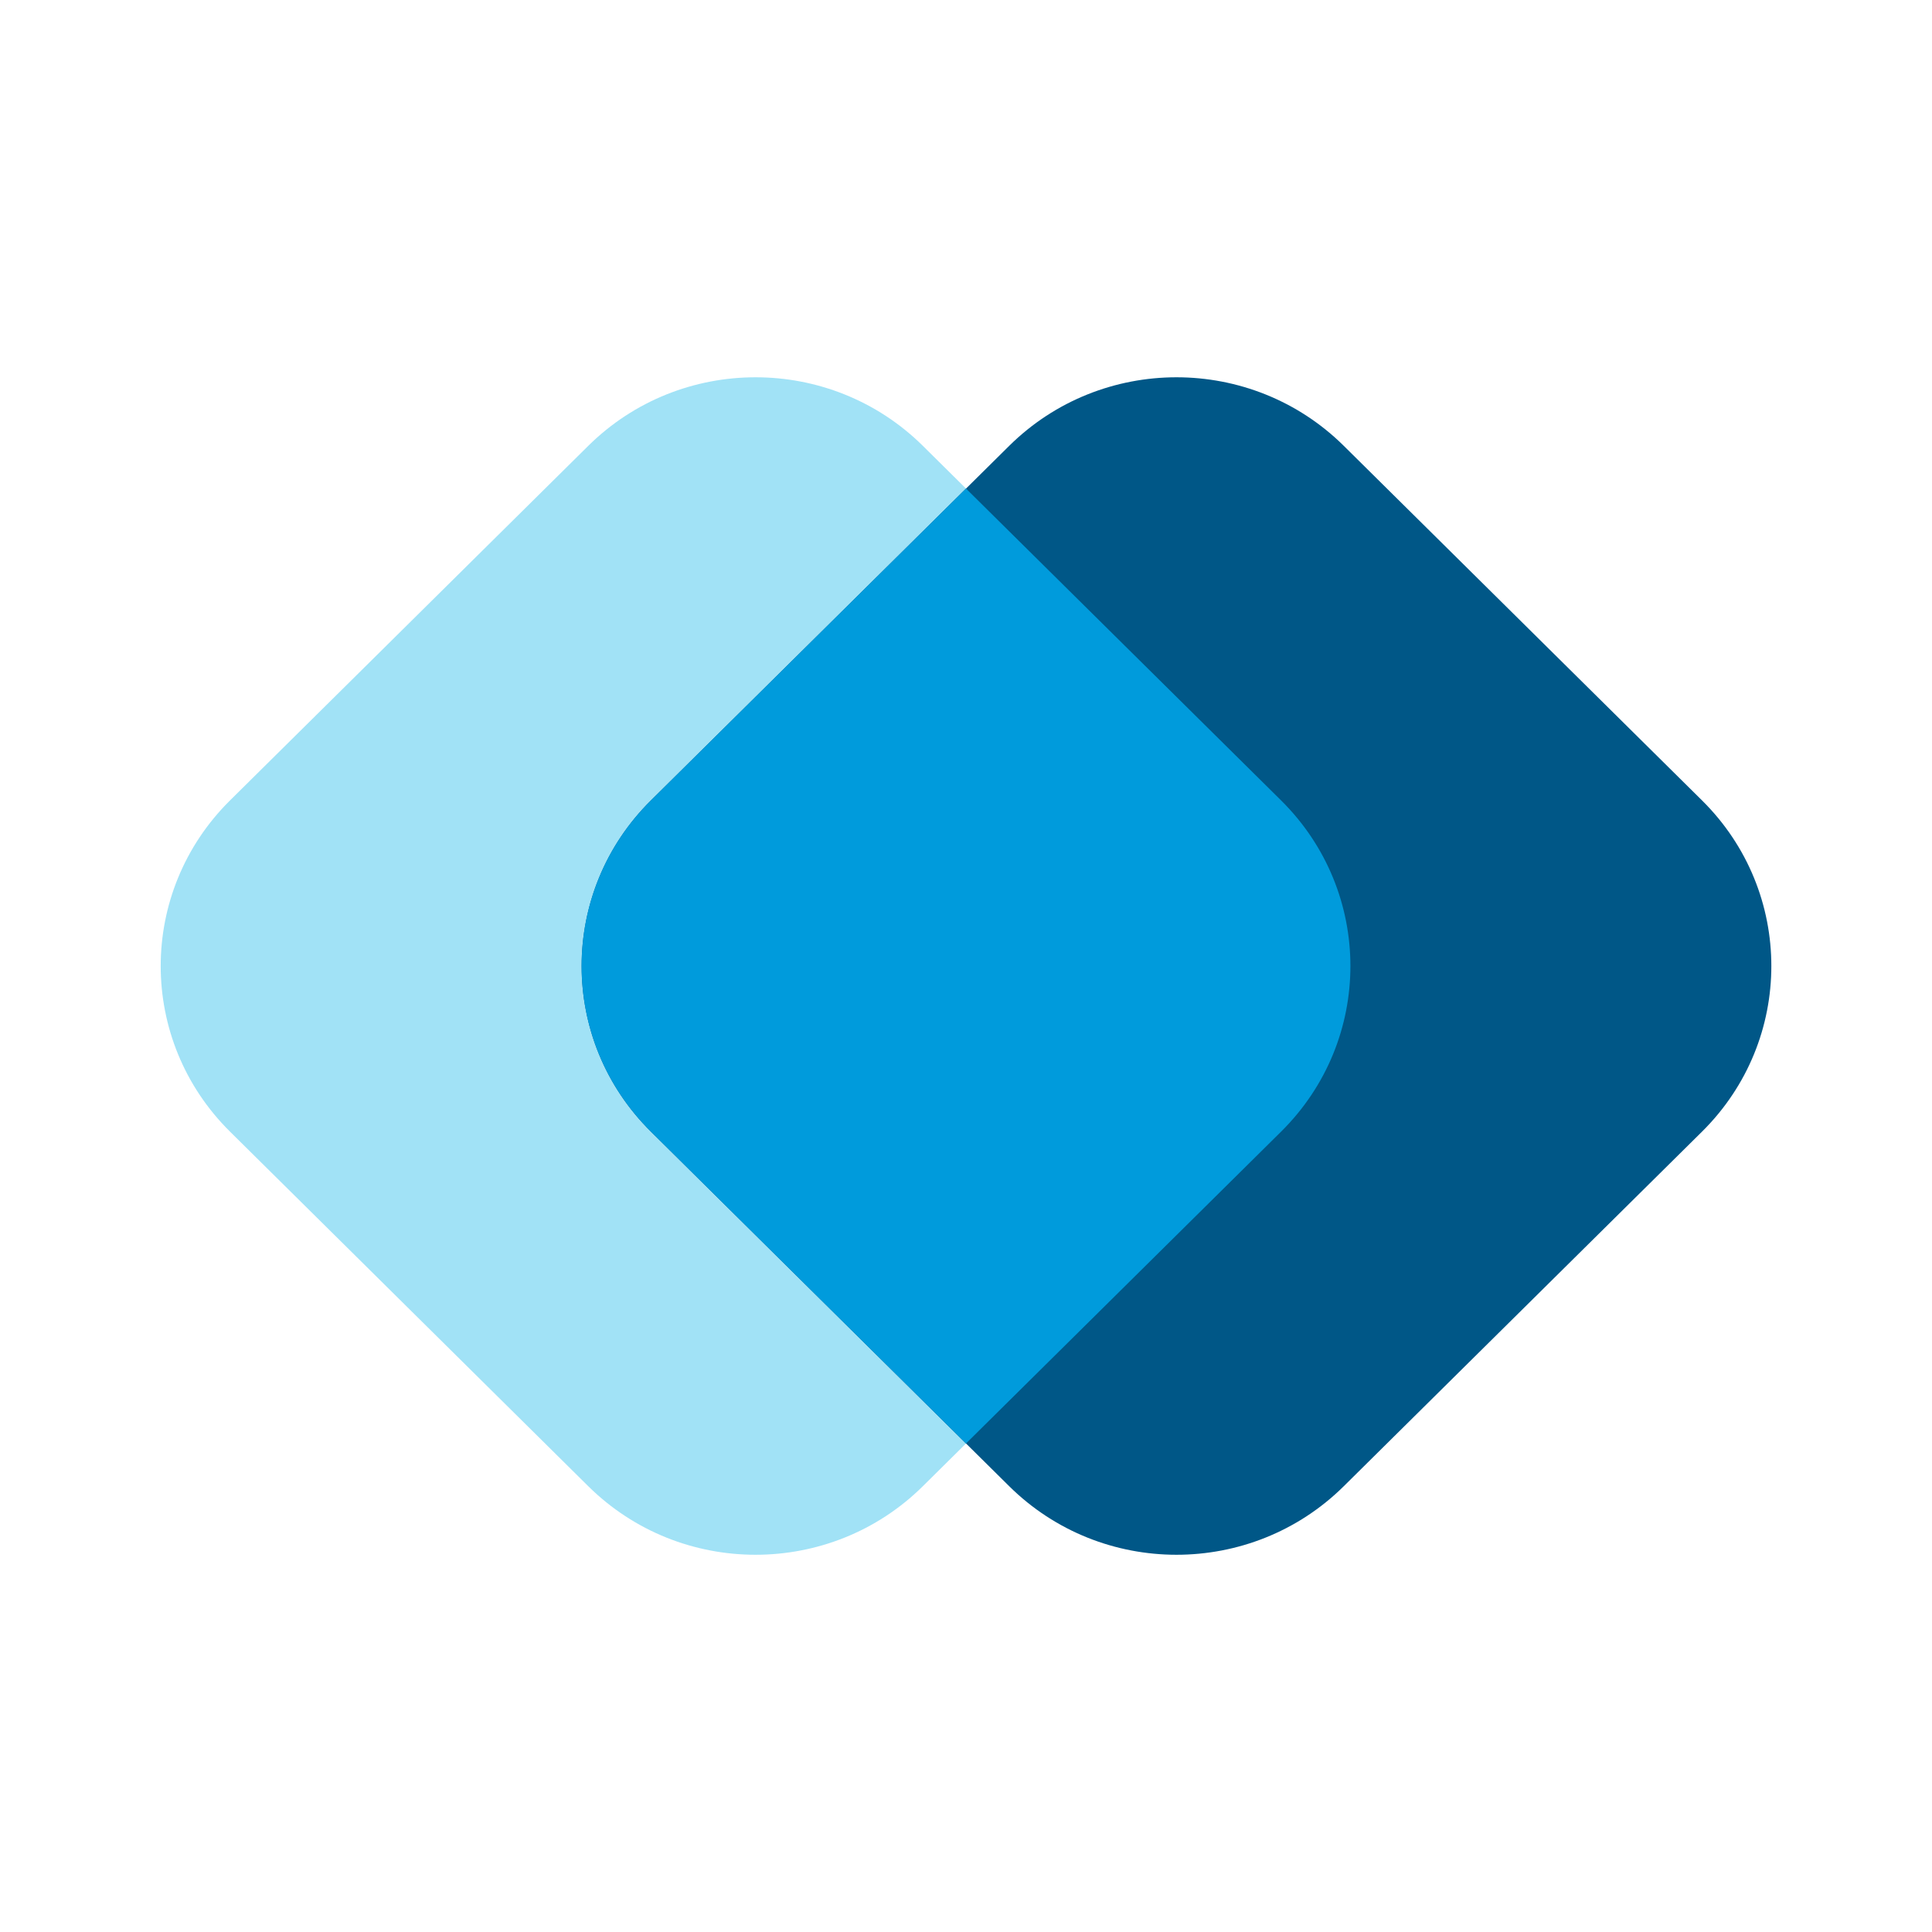 <?xml version="1.0" encoding="UTF-8"?> <svg xmlns="http://www.w3.org/2000/svg" id="Layer_1" data-name="Layer 1" viewBox="0 0 400 400"><defs><style> .cls-1 { fill: #009bdc; } .cls-2 { fill: #a1e2f6; } .cls-3 { fill: #005787; } </style></defs><path class="cls-2" d="M121.79,307.7l-74.17-73.41c-19.13-18.93-19.13-49.63,0-68.57l74.17-73.41c19.13-18.93,50.15-18.93,69.28,0l74.17,73.41c19.13,18.93,19.13,49.63,0,68.57l-74.17,73.41c-19.13,18.93-50.15,18.93-69.28,0Z"></path><path class="cls-3" d="M208.94,307.7l-74.17-73.41c-19.13-18.93-19.13-49.63,0-68.57l74.17-73.41c19.13-18.93,50.15-18.93,69.28,0l74.17,73.41c19.13,18.93,19.13,49.63,0,68.57l-74.17,73.41c-19.13,18.93-50.15,18.93-69.28,0Z"></path><path class="cls-1" d="M200,101.15l-65.24,64.57c-19.13,18.93-19.13,49.63,0,68.57l65.24,64.57,65.24-64.57c19.13-18.93,19.13-49.63,0-68.57l-65.24-64.57Z"></path></svg> 